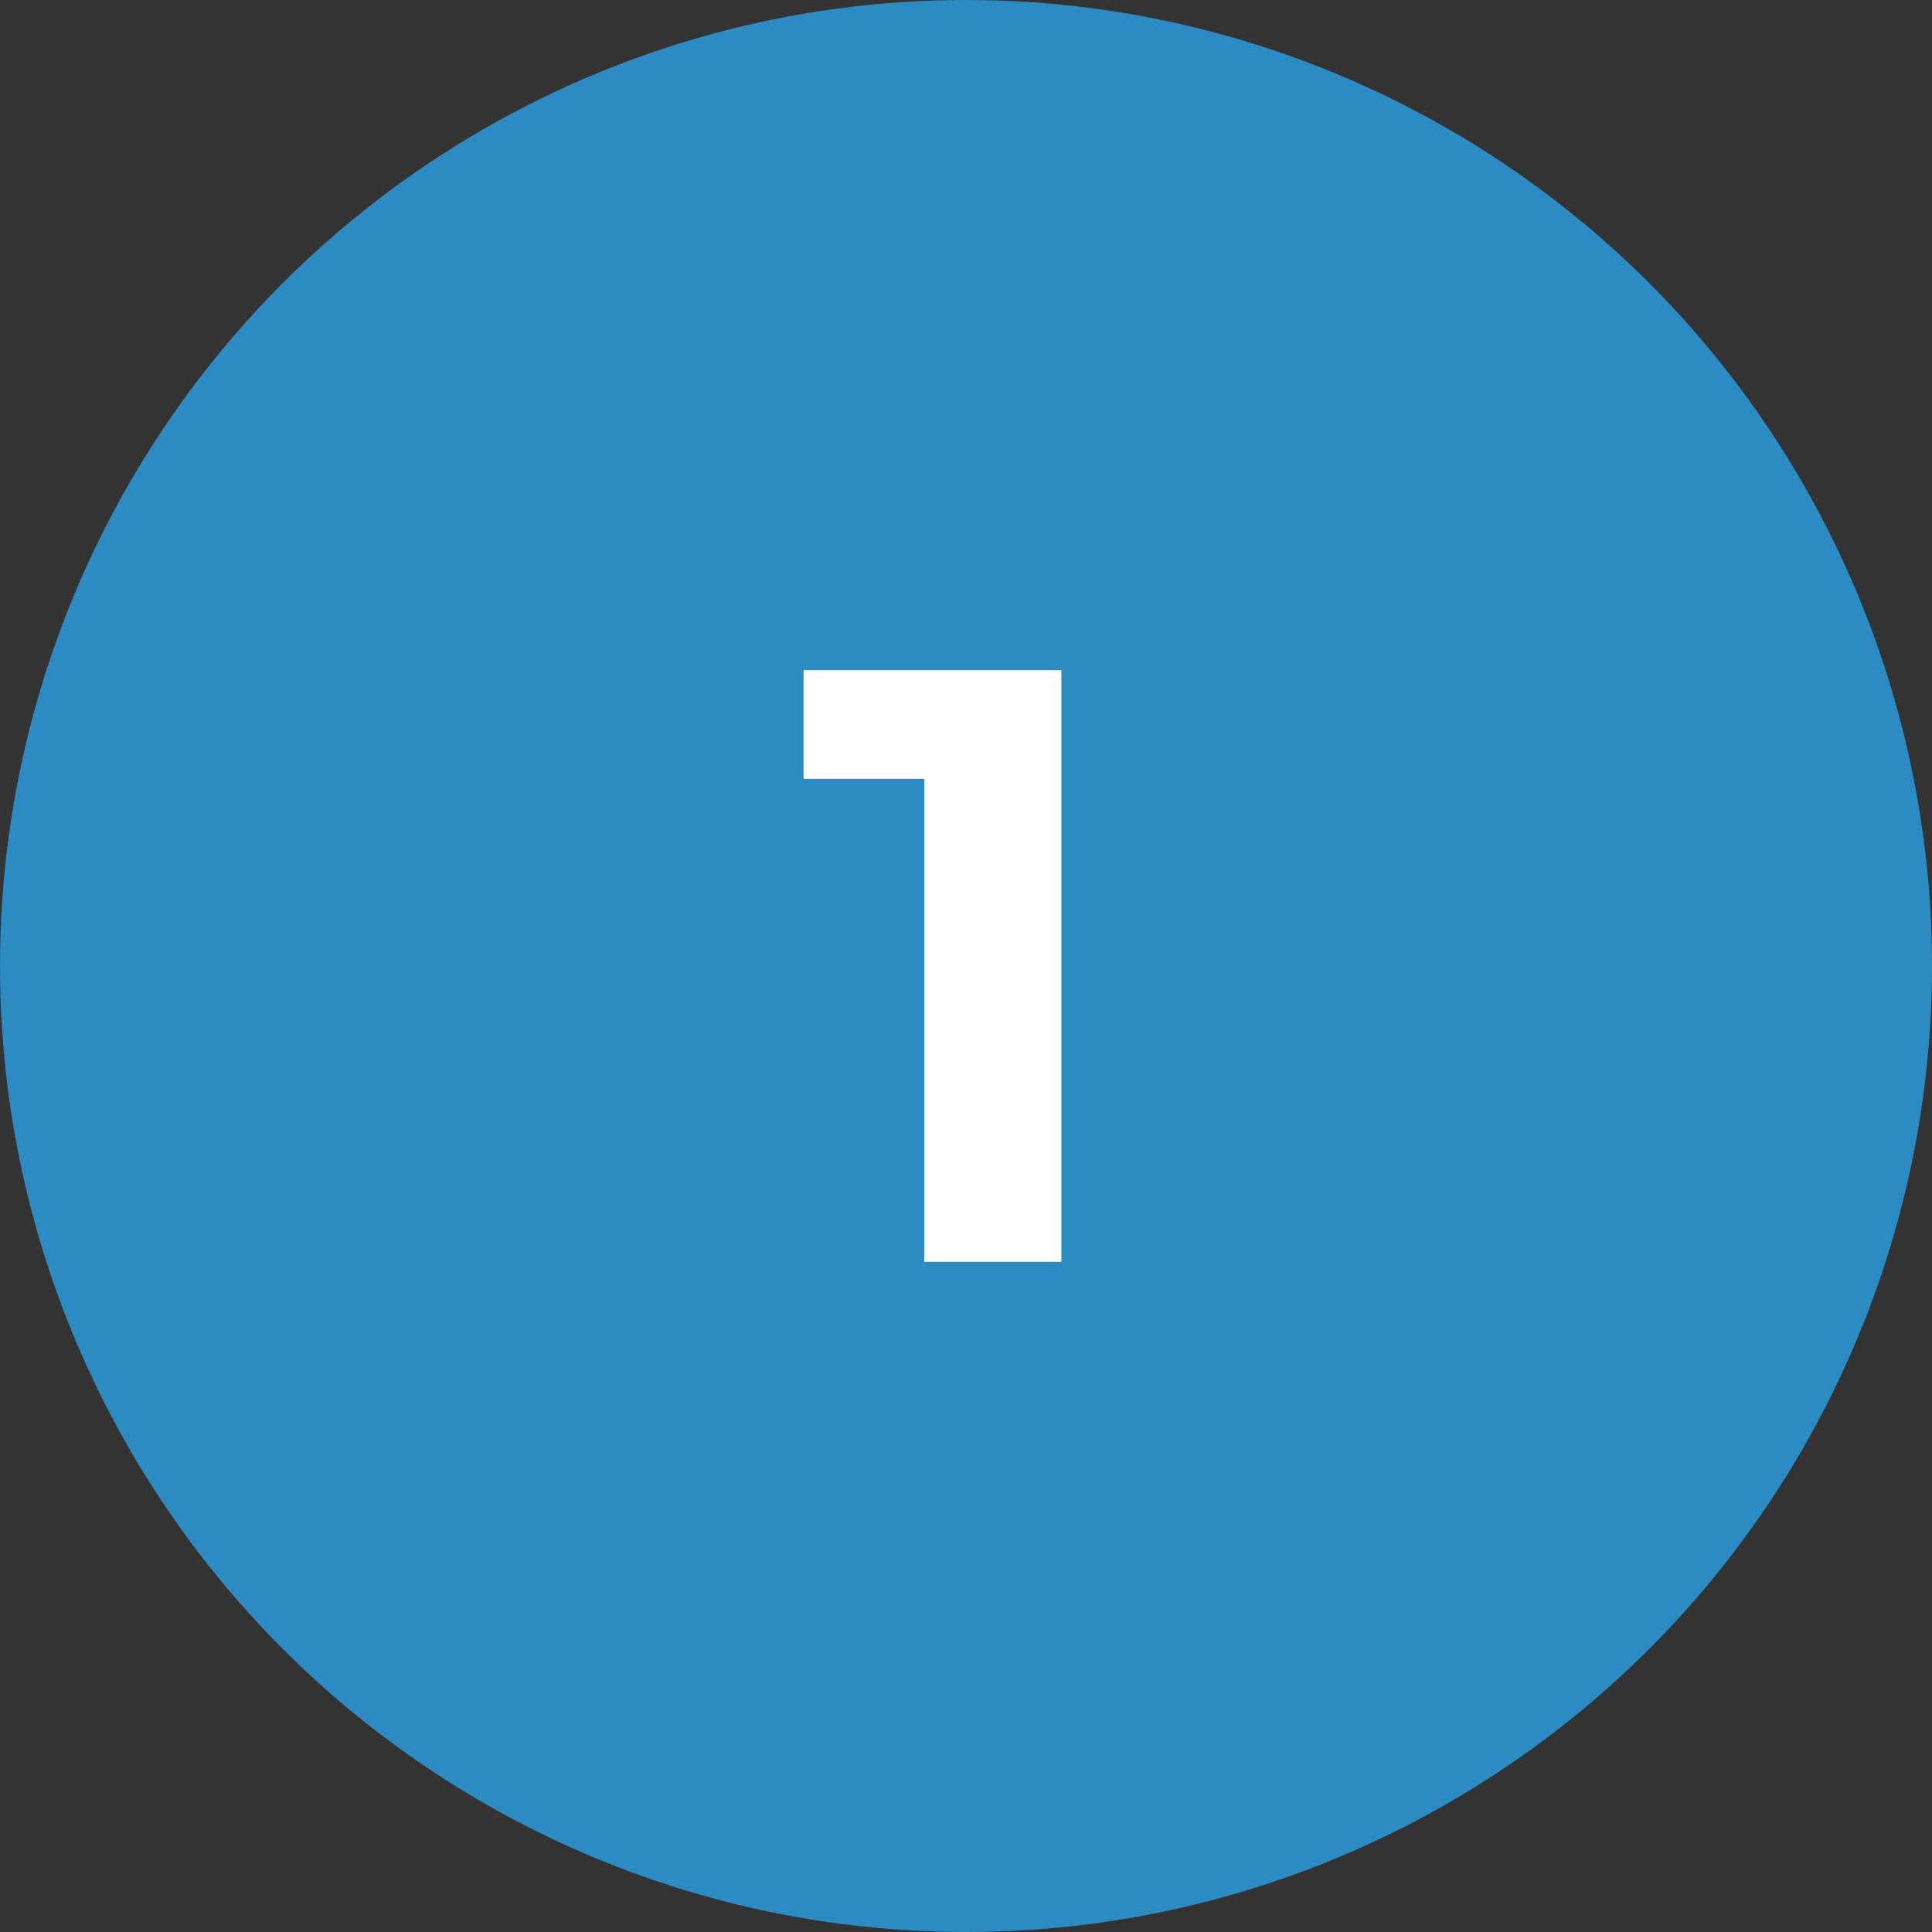 <svg xmlns="http://www.w3.org/2000/svg" viewBox="0 0 32 32"><rect x="0" y="0" width="32" height="32" fill="#333333" stroke="none"/><defs><style>.cls-1{fill:#2d8bc4;}.cls-2{fill:#fff;}</style></defs><g id="レイヤー_2" data-name="レイヤー 2"><g id="container"><circle class="cls-1" cx="16" cy="16" r="16"/><path class="cls-2" d="M17.58,11.1v9.8H15.31v-8h-2V11.1Z"/></g></g></svg>